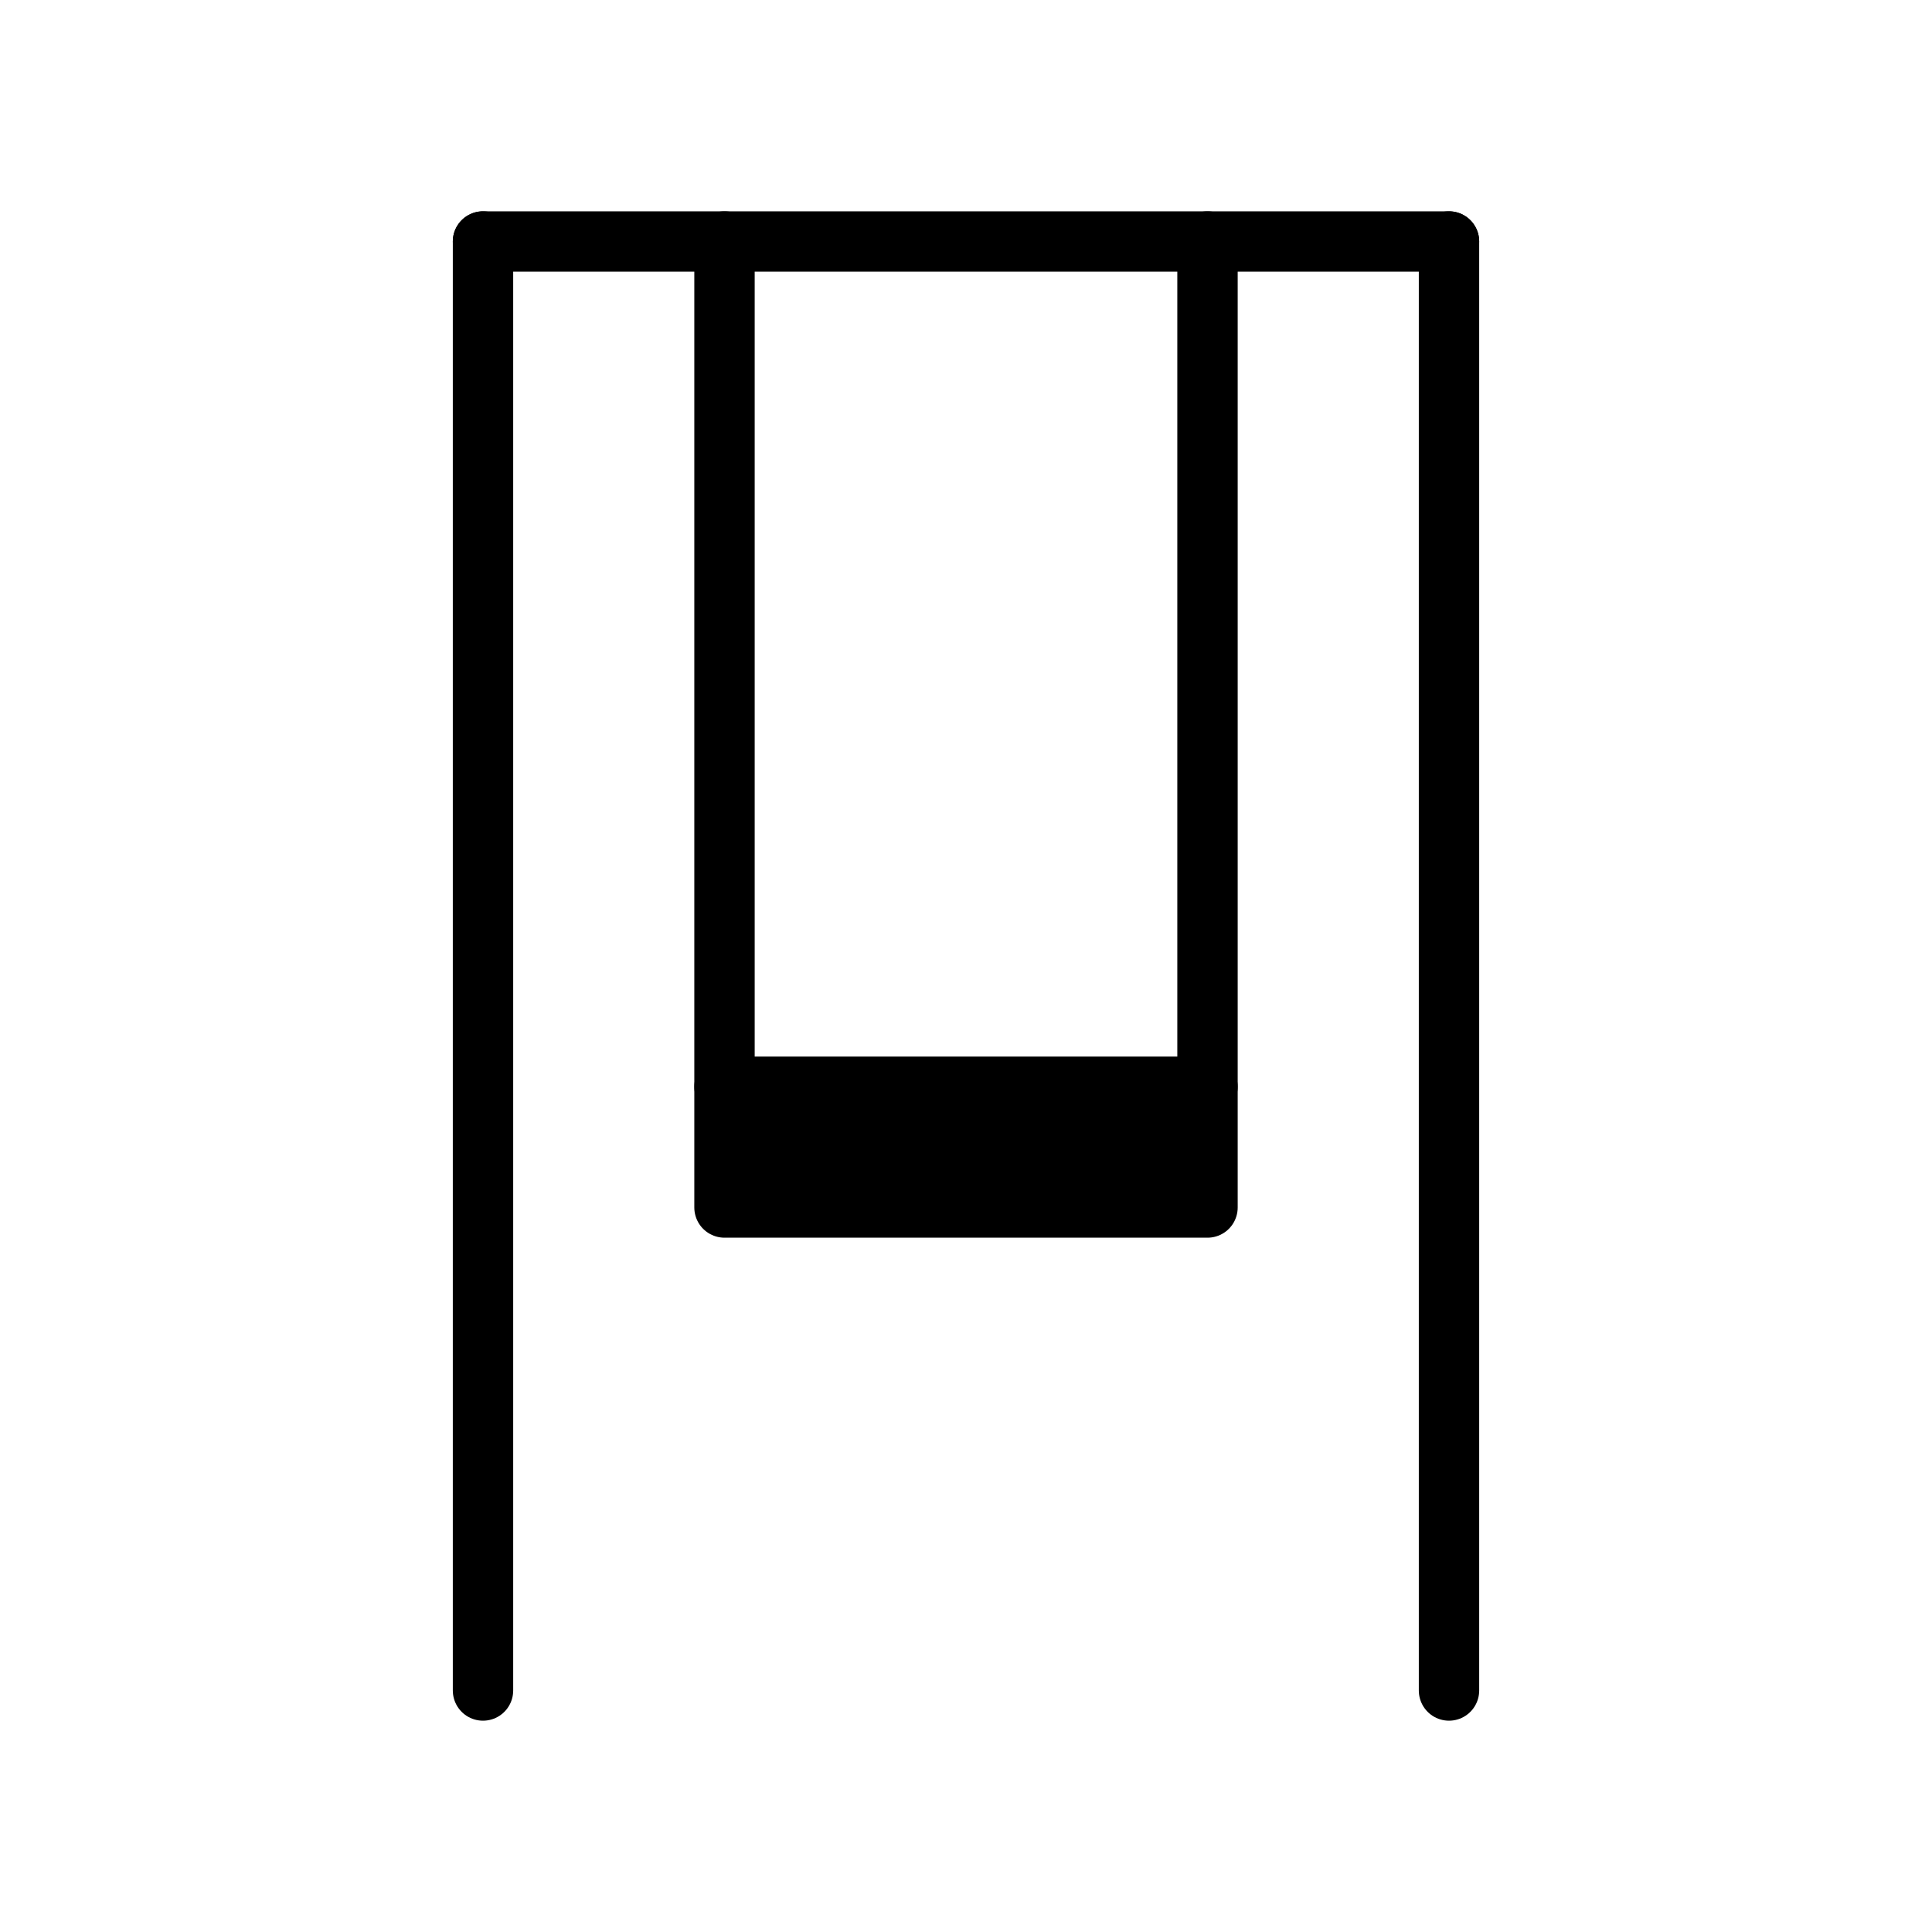 <?xml version="1.0" encoding="UTF-8"?>
<svg xmlns="http://www.w3.org/2000/svg" width="64" height="64" viewBox="0 0 64 64" fill="none" stroke="black" stroke-width="2" stroke-linecap="round" stroke-linejoin="round">
  <g>
    <line x1="16" y1="8" x2="16" y2="56"></line>
    <line x1="48" y1="8" x2="48" y2="56"></line>
    <line x1="16" y1="8" x2="48" y2="8"></line>
    <line x1="24" y1="8" x2="24" y2="36"></line>
    <line x1="40" y1="8" x2="40" y2="36"></line>
    <rect x="24" y="36" width="16" height="4" fill="black"></rect>
  </g>
</svg>
